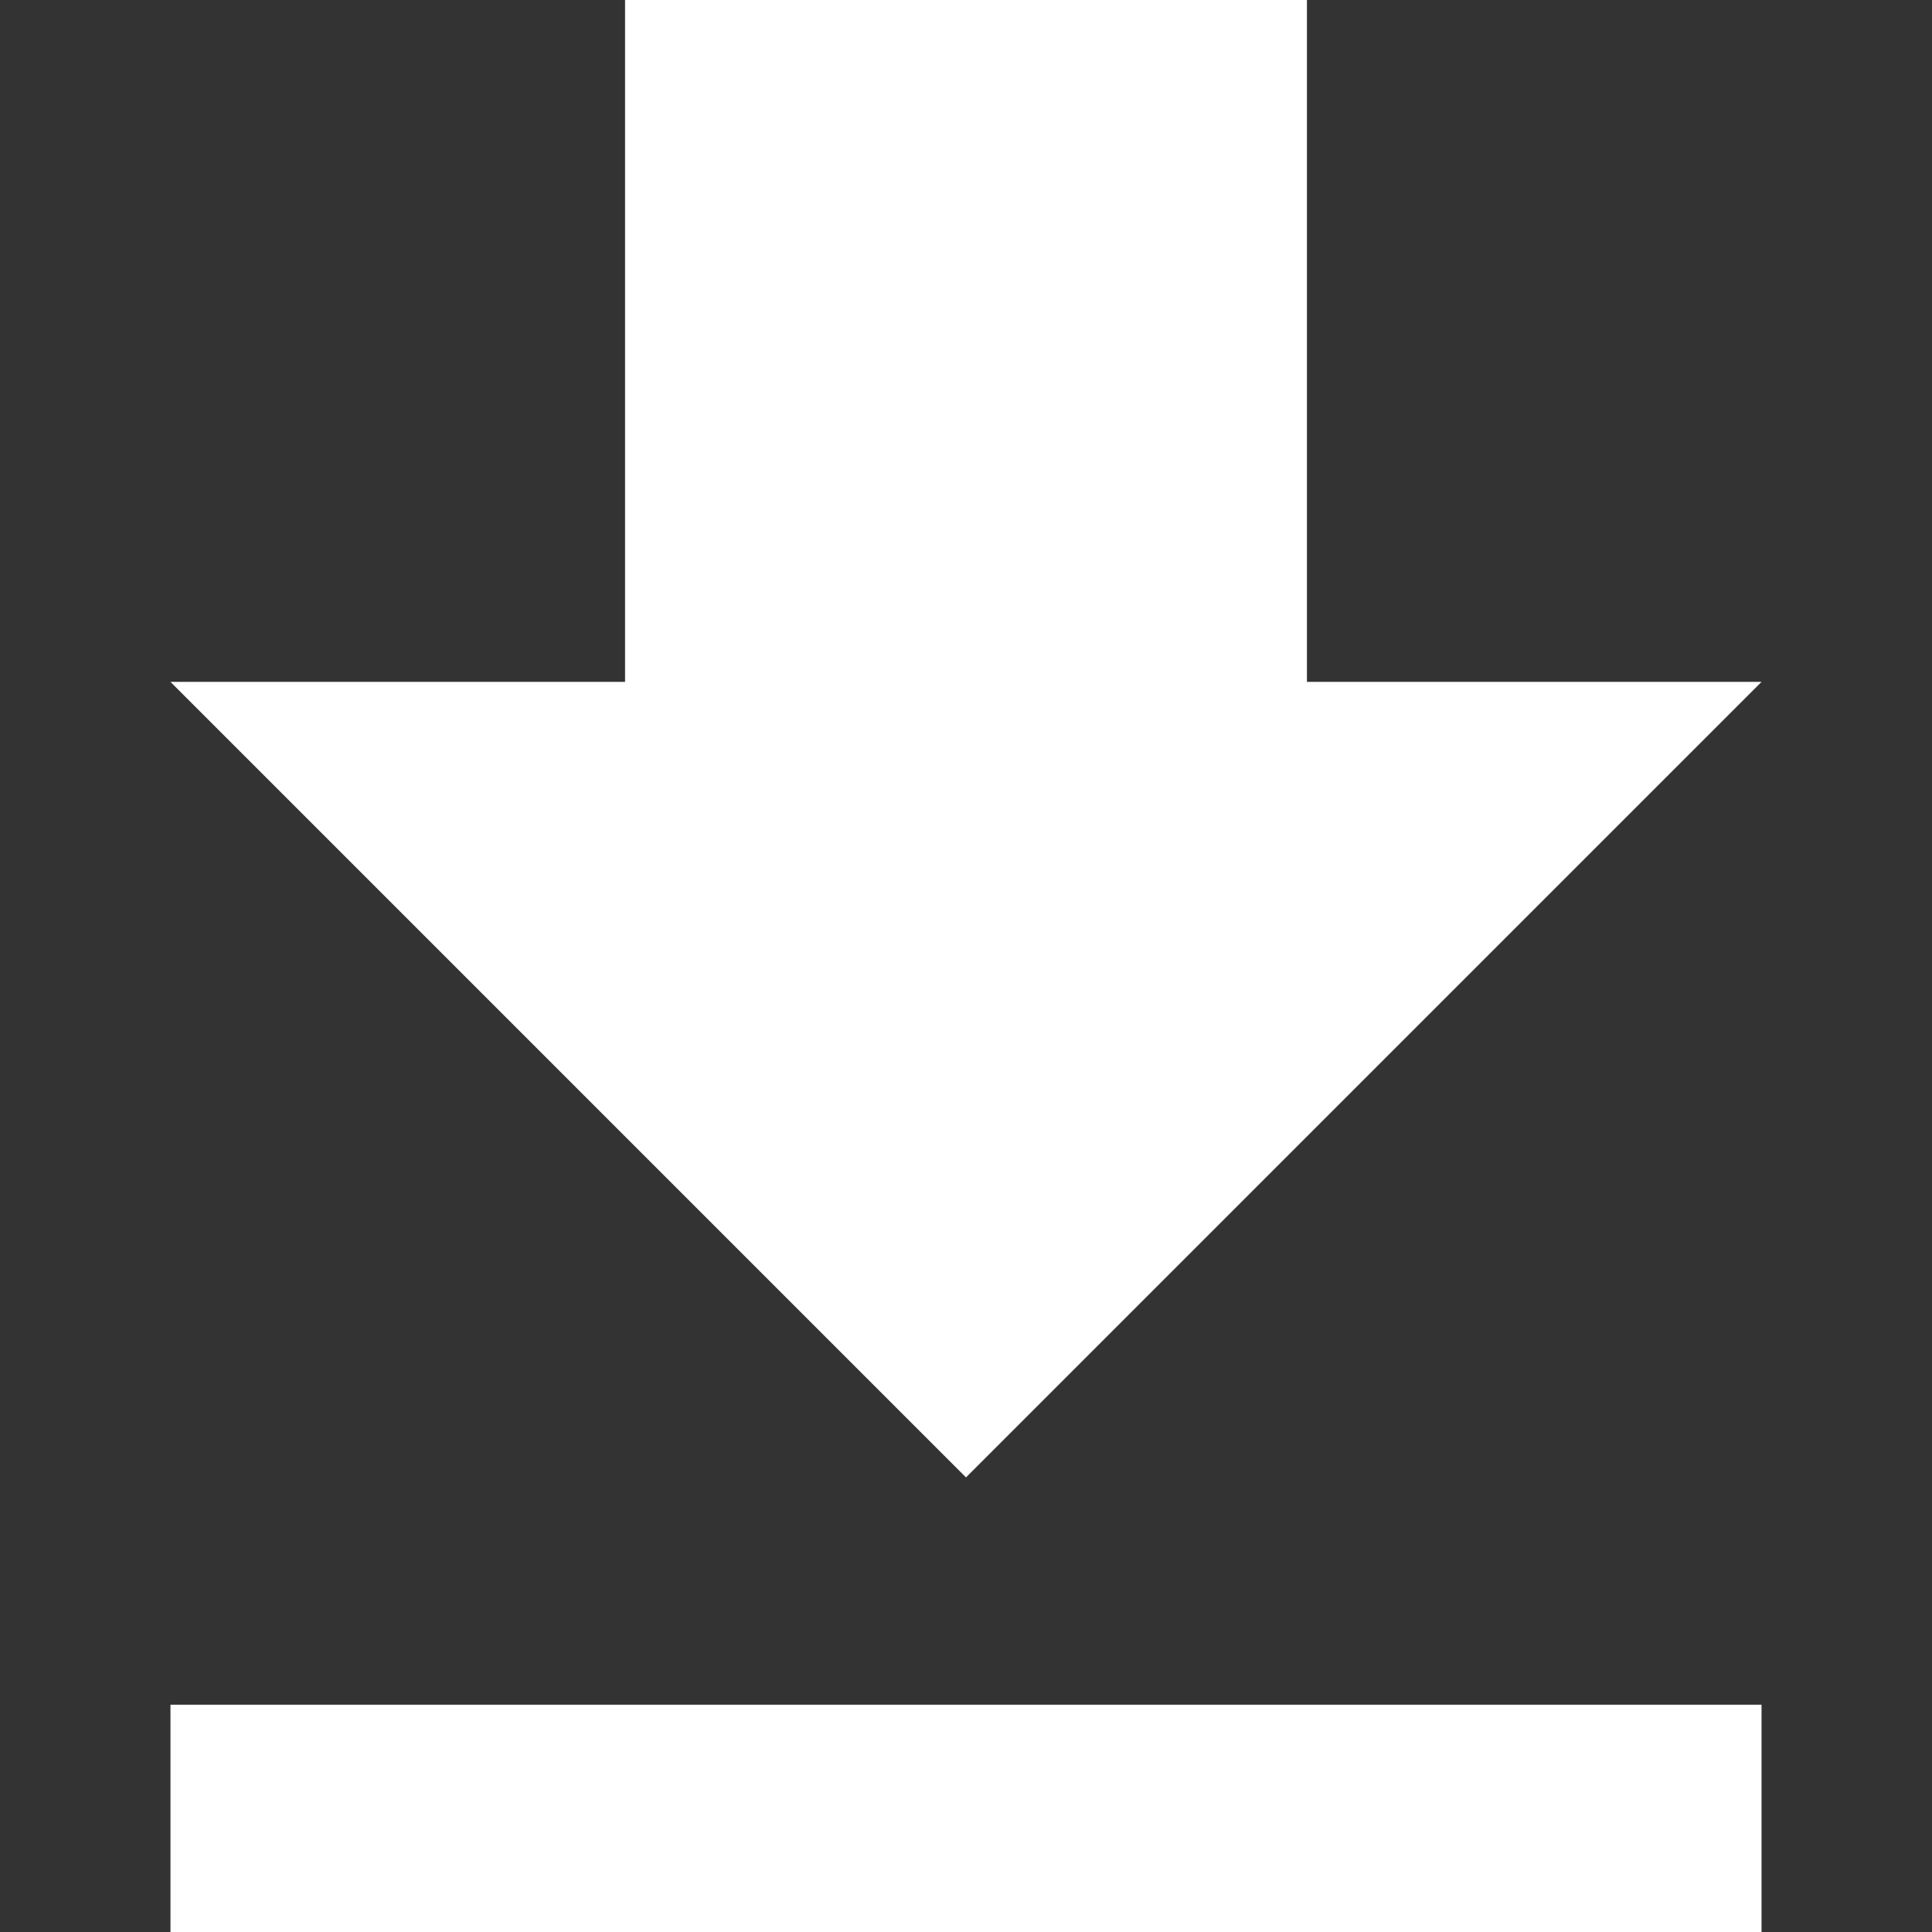 <?xml version="1.0" encoding="UTF-8"?> <svg xmlns="http://www.w3.org/2000/svg" xmlns:xlink="http://www.w3.org/1999/xlink" id="Capa_1" x="0px" y="0px" viewBox="0 0 362.667 362.667" style="enable-background:new 0 0 362.667 362.667;" xml:space="preserve"><rect x="0" y="0" width="362.667" height="362.667" fill="#333333" stroke="none"/> <g> <g> <g> <polygon points="330.667,128 245.333,128 245.333,0 117.333,0 117.333,128 32,128 181.333,277.333 " fill="#000000" style="fill: rgb(255, 255, 255);"></polygon> <rect x="32" y="320" width="298.667" height="42.667" fill="#000000" style="fill: rgb(255, 255, 255);"></rect> </g> </g> </g> </svg> 